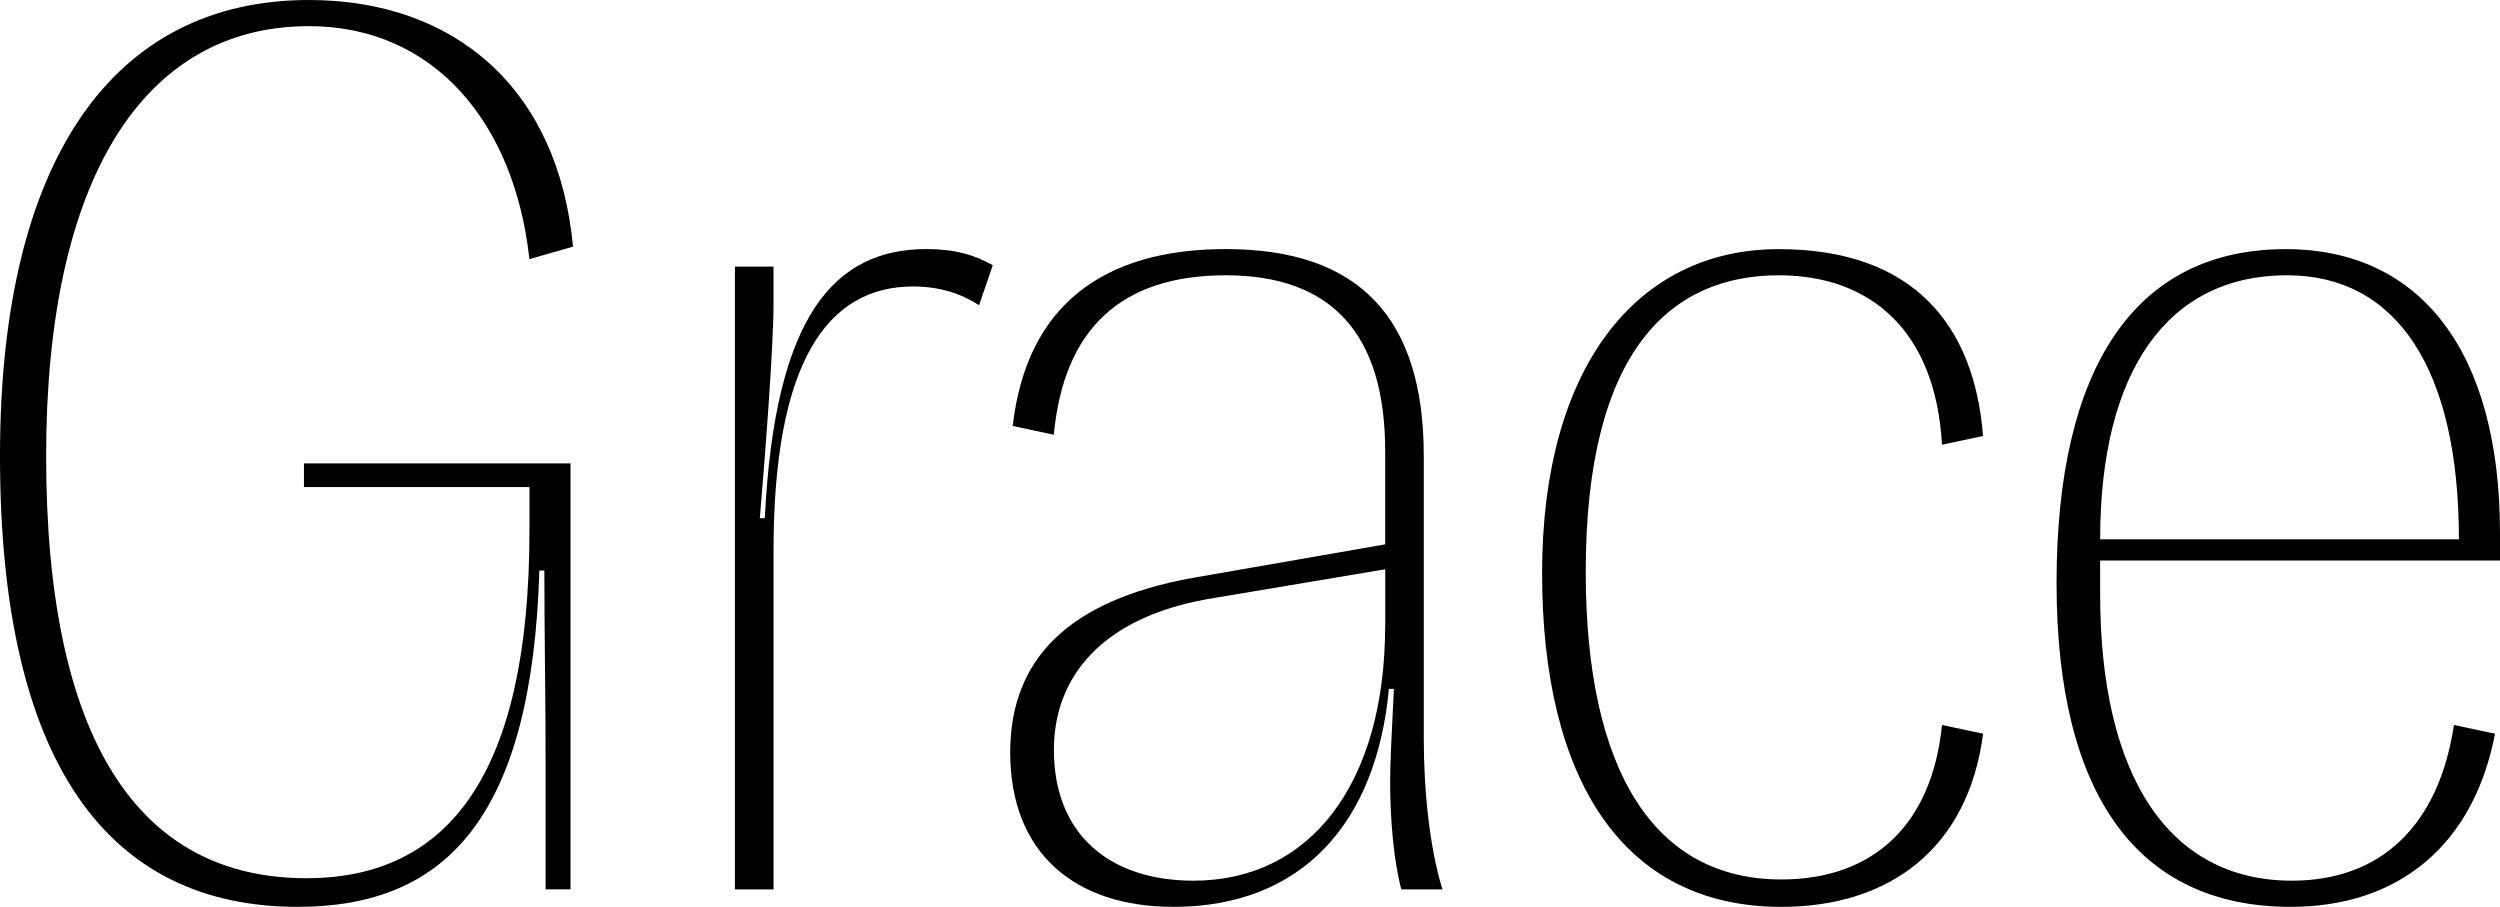 <svg xmlns="http://www.w3.org/2000/svg" viewBox="0 0 1179.68 427.92"><defs><style>.cls-1{fill:#fff;}</style></defs><title>type-header-002</title><g id="Layer_2" data-name="Layer 2"><rect class="cls-1" x="-11802.62" y="-352.45" width="16348.62" height="9761.1"/></g><g id="Layer_1" data-name="Layer 1"><path d="M145.77,12.34c-78.17,0-124,72.3-124,202.79,0,134,43.5,199.27,122.85,199.27,67.6,0,105.21-50,105.21-164V229.83H143.42V218.66H269.21v201H257.46V360.91c0-32.92-.59-61.13-.59-91.7h-2.35C251,385,211,427.92,140.48,427.92,51.14,427.92,0,360.32,0,215.13,0,75.24,53.49,0,145.77,0,214,0,263.33,41.15,270.39,116.38l-20.58,5.88C242.76,57.6,204.55,12.34,145.77,12.34Z"/><path d="M346.79,125.79H365v17.63c0,20.58-4.11,73.48-6.46,101.1h2.35c4.7-95.81,32.91-127,76.41-127,13.52,0,22.93,2.94,31.16,7.64L462,144c-8.23-5.29-18.22-8.82-31.15-8.82-40.56,0-65.84,35.86-65.84,124.62V419.69H346.79Z"/><path d="M680.66,419.69h-19.4c-3.53-12.93-5.29-32.92-5.29-50.55,0-8.82.59-20.57,1.76-44.09h-2.35c-5.88,63.49-41.14,102.87-101.69,102.87-46.43,0-77-25.28-77-72.89,0-44.08,27.63-71.71,85.82-82.29l91.11-15.87V212.78c0-55.25-25.28-82.88-75.24-82.88-49.37,0-76.41,25.28-81.12,75.24L477.87,201c6.46-56.43,42.32-83.47,100.51-83.47,62.9,0,93.46,32.33,93.46,97.57V348.57C671.84,373.84,674.78,400.88,680.66,419.69Zm-27-124.61V268.62l-84.06,14.11c-49.37,8.82-72.3,36.45-72.3,71.13,0,40,26.46,61.71,65.84,61.71C618.35,415.57,653.62,369.73,653.62,295.08Z"/><path d="M727.67,270.39c0-96.4,44.09-152.83,111.68-152.83,63.49,0,92.29,35.86,96.4,88.17l-19.39,4.11c-2.94-53.49-33.51-79.94-77-79.94-50,0-91.1,34.1-91.1,139.9,0,94.05,32.32,145.19,92.28,145.19,43.5,0,71.12-25.87,75.83-72.89l19.39,4.11c-7,54.08-44.08,81.71-95.22,81.71C765.88,427.92,727.67,368,727.67,270.39Z"/><path d="M991,264.51v15.87c0,85.82,32.33,135.19,90.52,135.19,42.32,0,69.36-26.45,76.42-73.47l19.39,4.11c-10,52.32-45.26,81.71-96.4,81.71-72.3,0-110.5-52.9-110.5-152.83,0-101.69,37-157.53,108.15-157.53,63.49,0,101.1,48.2,101.1,134v12.93Zm0-10h169.29c0-80.53-29.39-124.62-81.12-124.62C1022.74,129.9,991,175.16,991,254.52Z"/></g></svg>